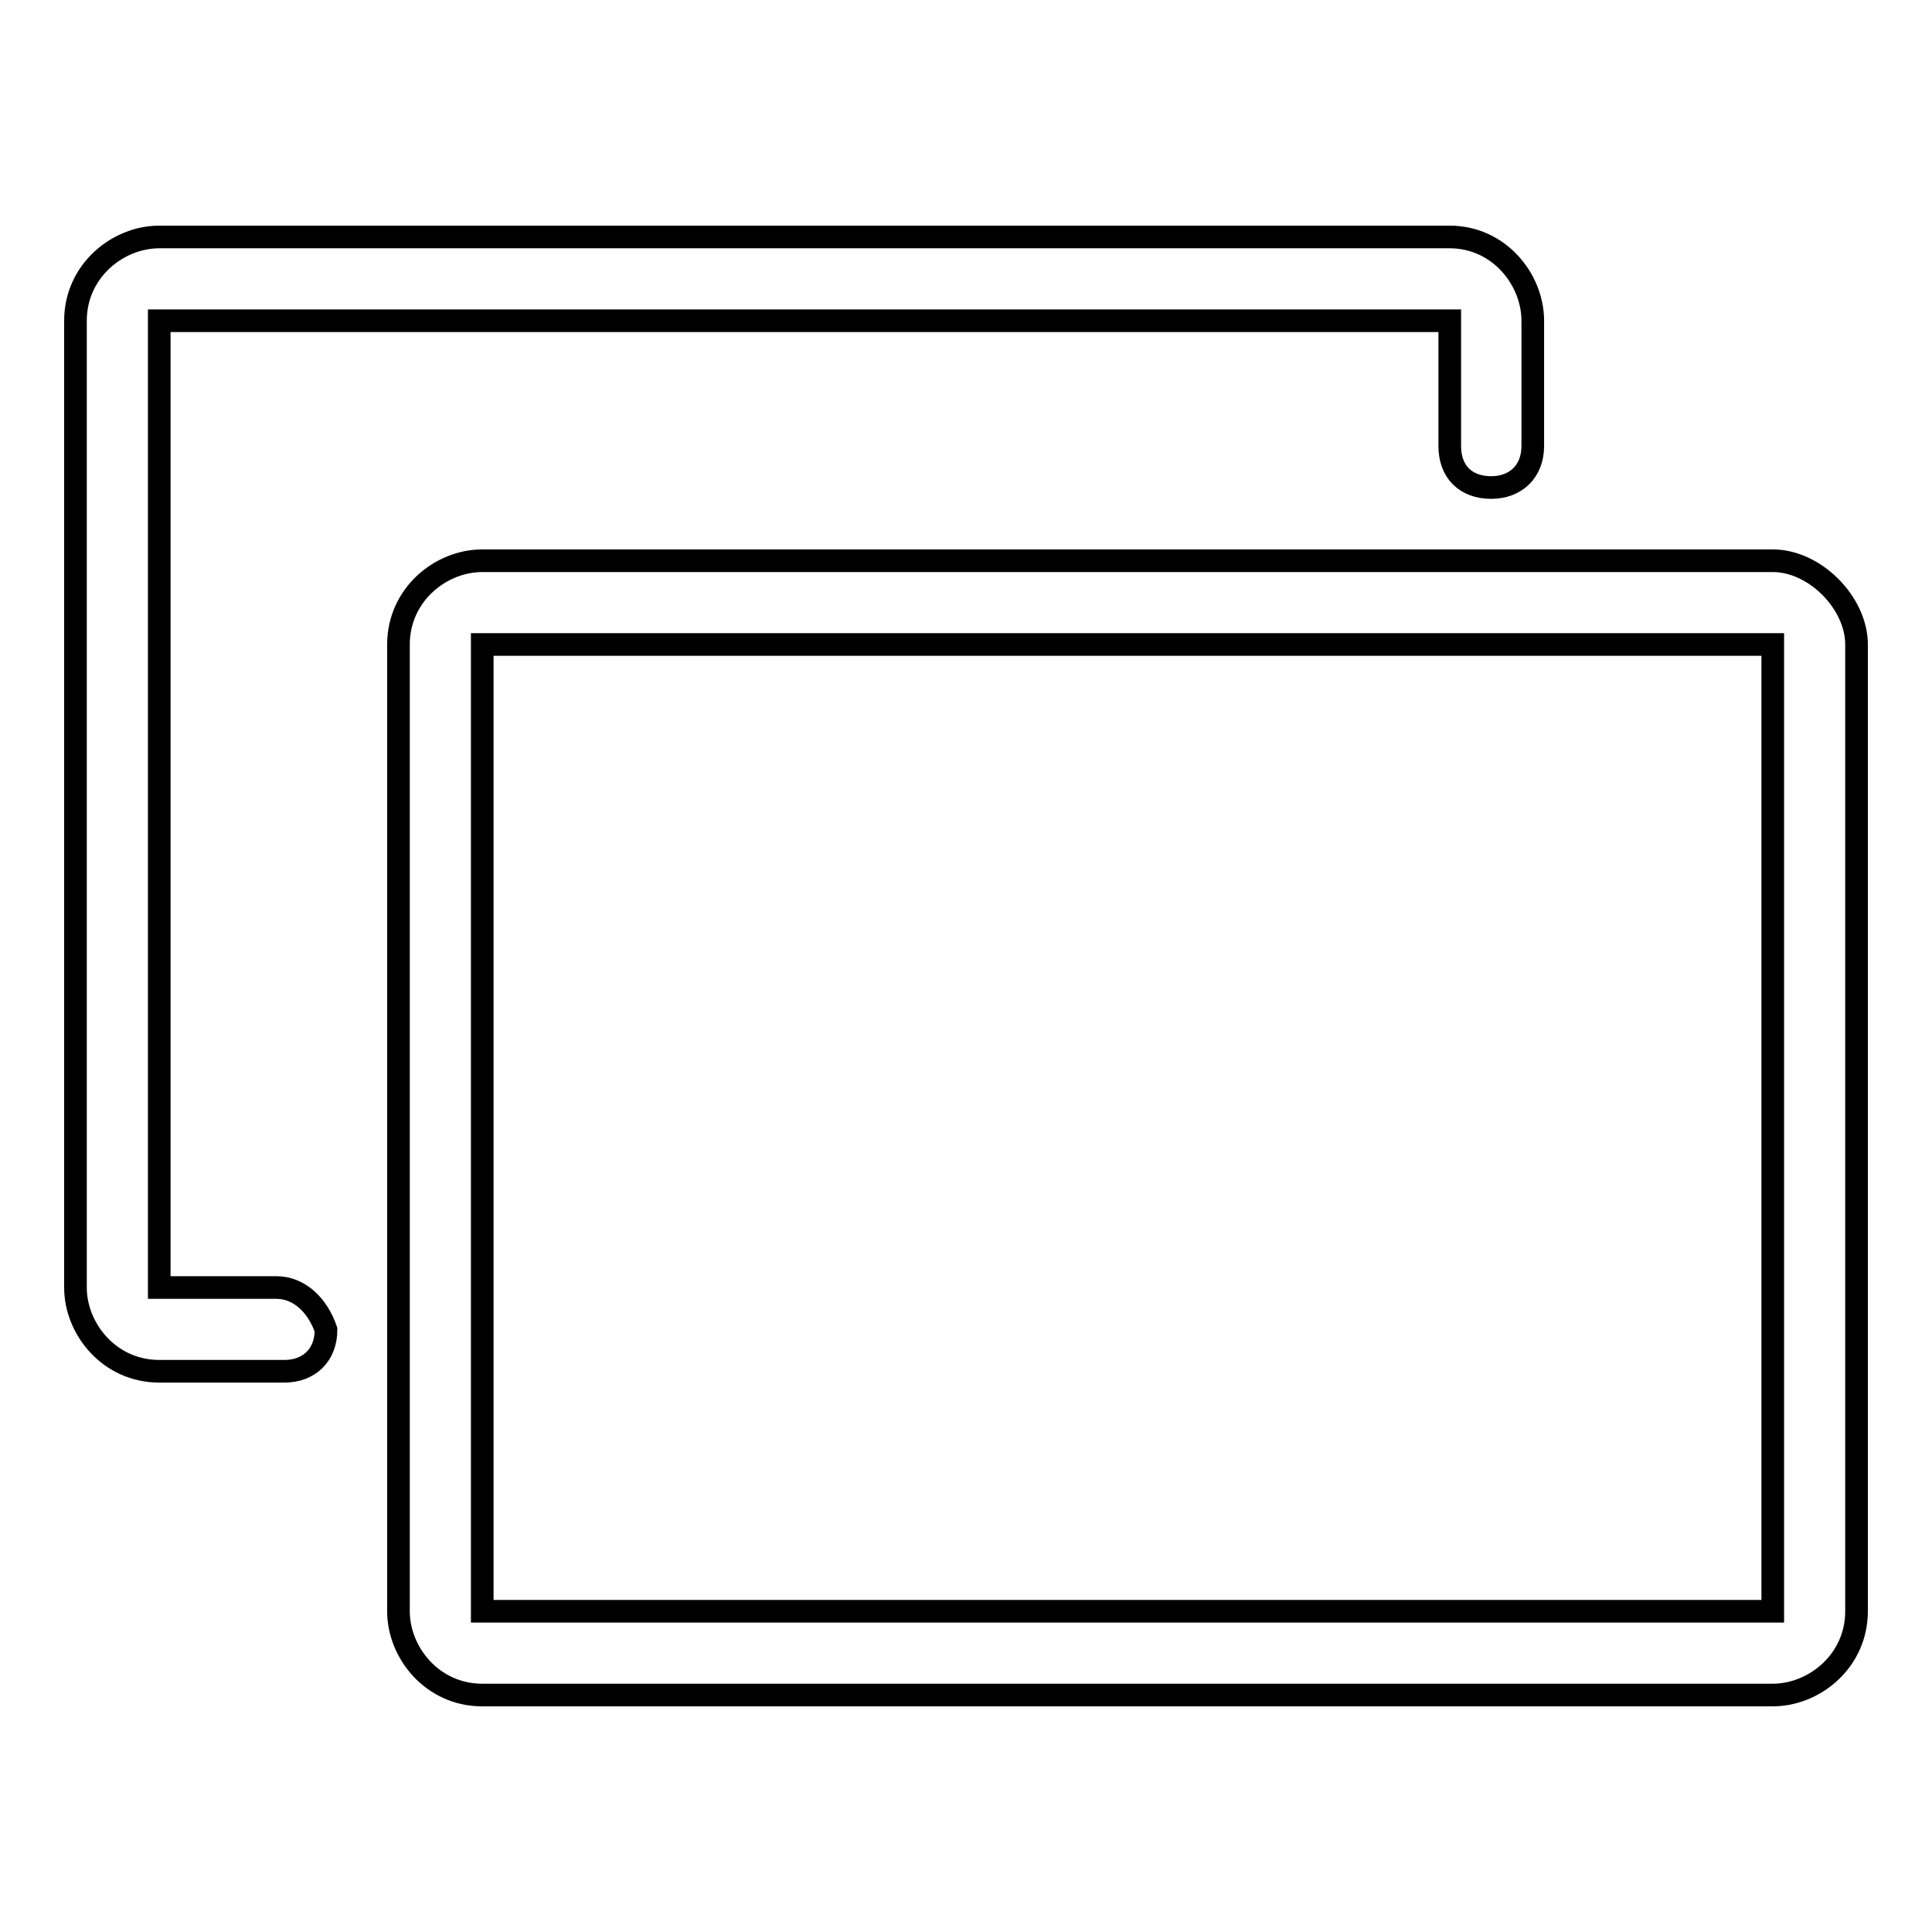 <?xml version="1.0" encoding="utf-8"?>
<!-- Svg Vector Icons : http://www.onlinewebfonts.com/icon -->
<!DOCTYPE svg PUBLIC "-//W3C//DTD SVG 1.1//EN" "http://www.w3.org/Graphics/SVG/1.1/DTD/svg11.dtd">
<svg version="1.1" xmlns="http://www.w3.org/2000/svg" xmlns:xlink="http://www.w3.org/1999/xlink" x="0px" y="0px" viewBox="0 0 256 256" enable-background="new 0 0 256 256" xml:space="preserve">
<g><g><path stroke-width="3" fill-opacity="0" stroke="#000000"  d="M36.6,170.6H21.1V42.5h171v16.6c0,3.4,2.1,5.5,5.5,5.5c3.2,0,5.5-2.1,5.5-5.5V42.5c0-5.5-4.5-11.1-11-11.1h-171c-5.5,0-11.1,4.5-11.1,11.1v128.1c0,5.5,4.5,11.1,11.1,11.1h16.6c3.2,0,5.5-2.1,5.5-5.5C42.1,173,39.7,170.6,36.6,170.6z M234.9,74.3h-171c-5.5,0-11.1,4.5-11.1,11.1v128.1c0,5.5,4.5,11.1,11.1,11.1h171c5.5,0,11.1-4.5,11.1-11.1V85.4C246,79.9,240.5,74.3,234.9,74.3z M234.9,213.5h-171V85.4h171V213.5z"/></g></g>
</svg>